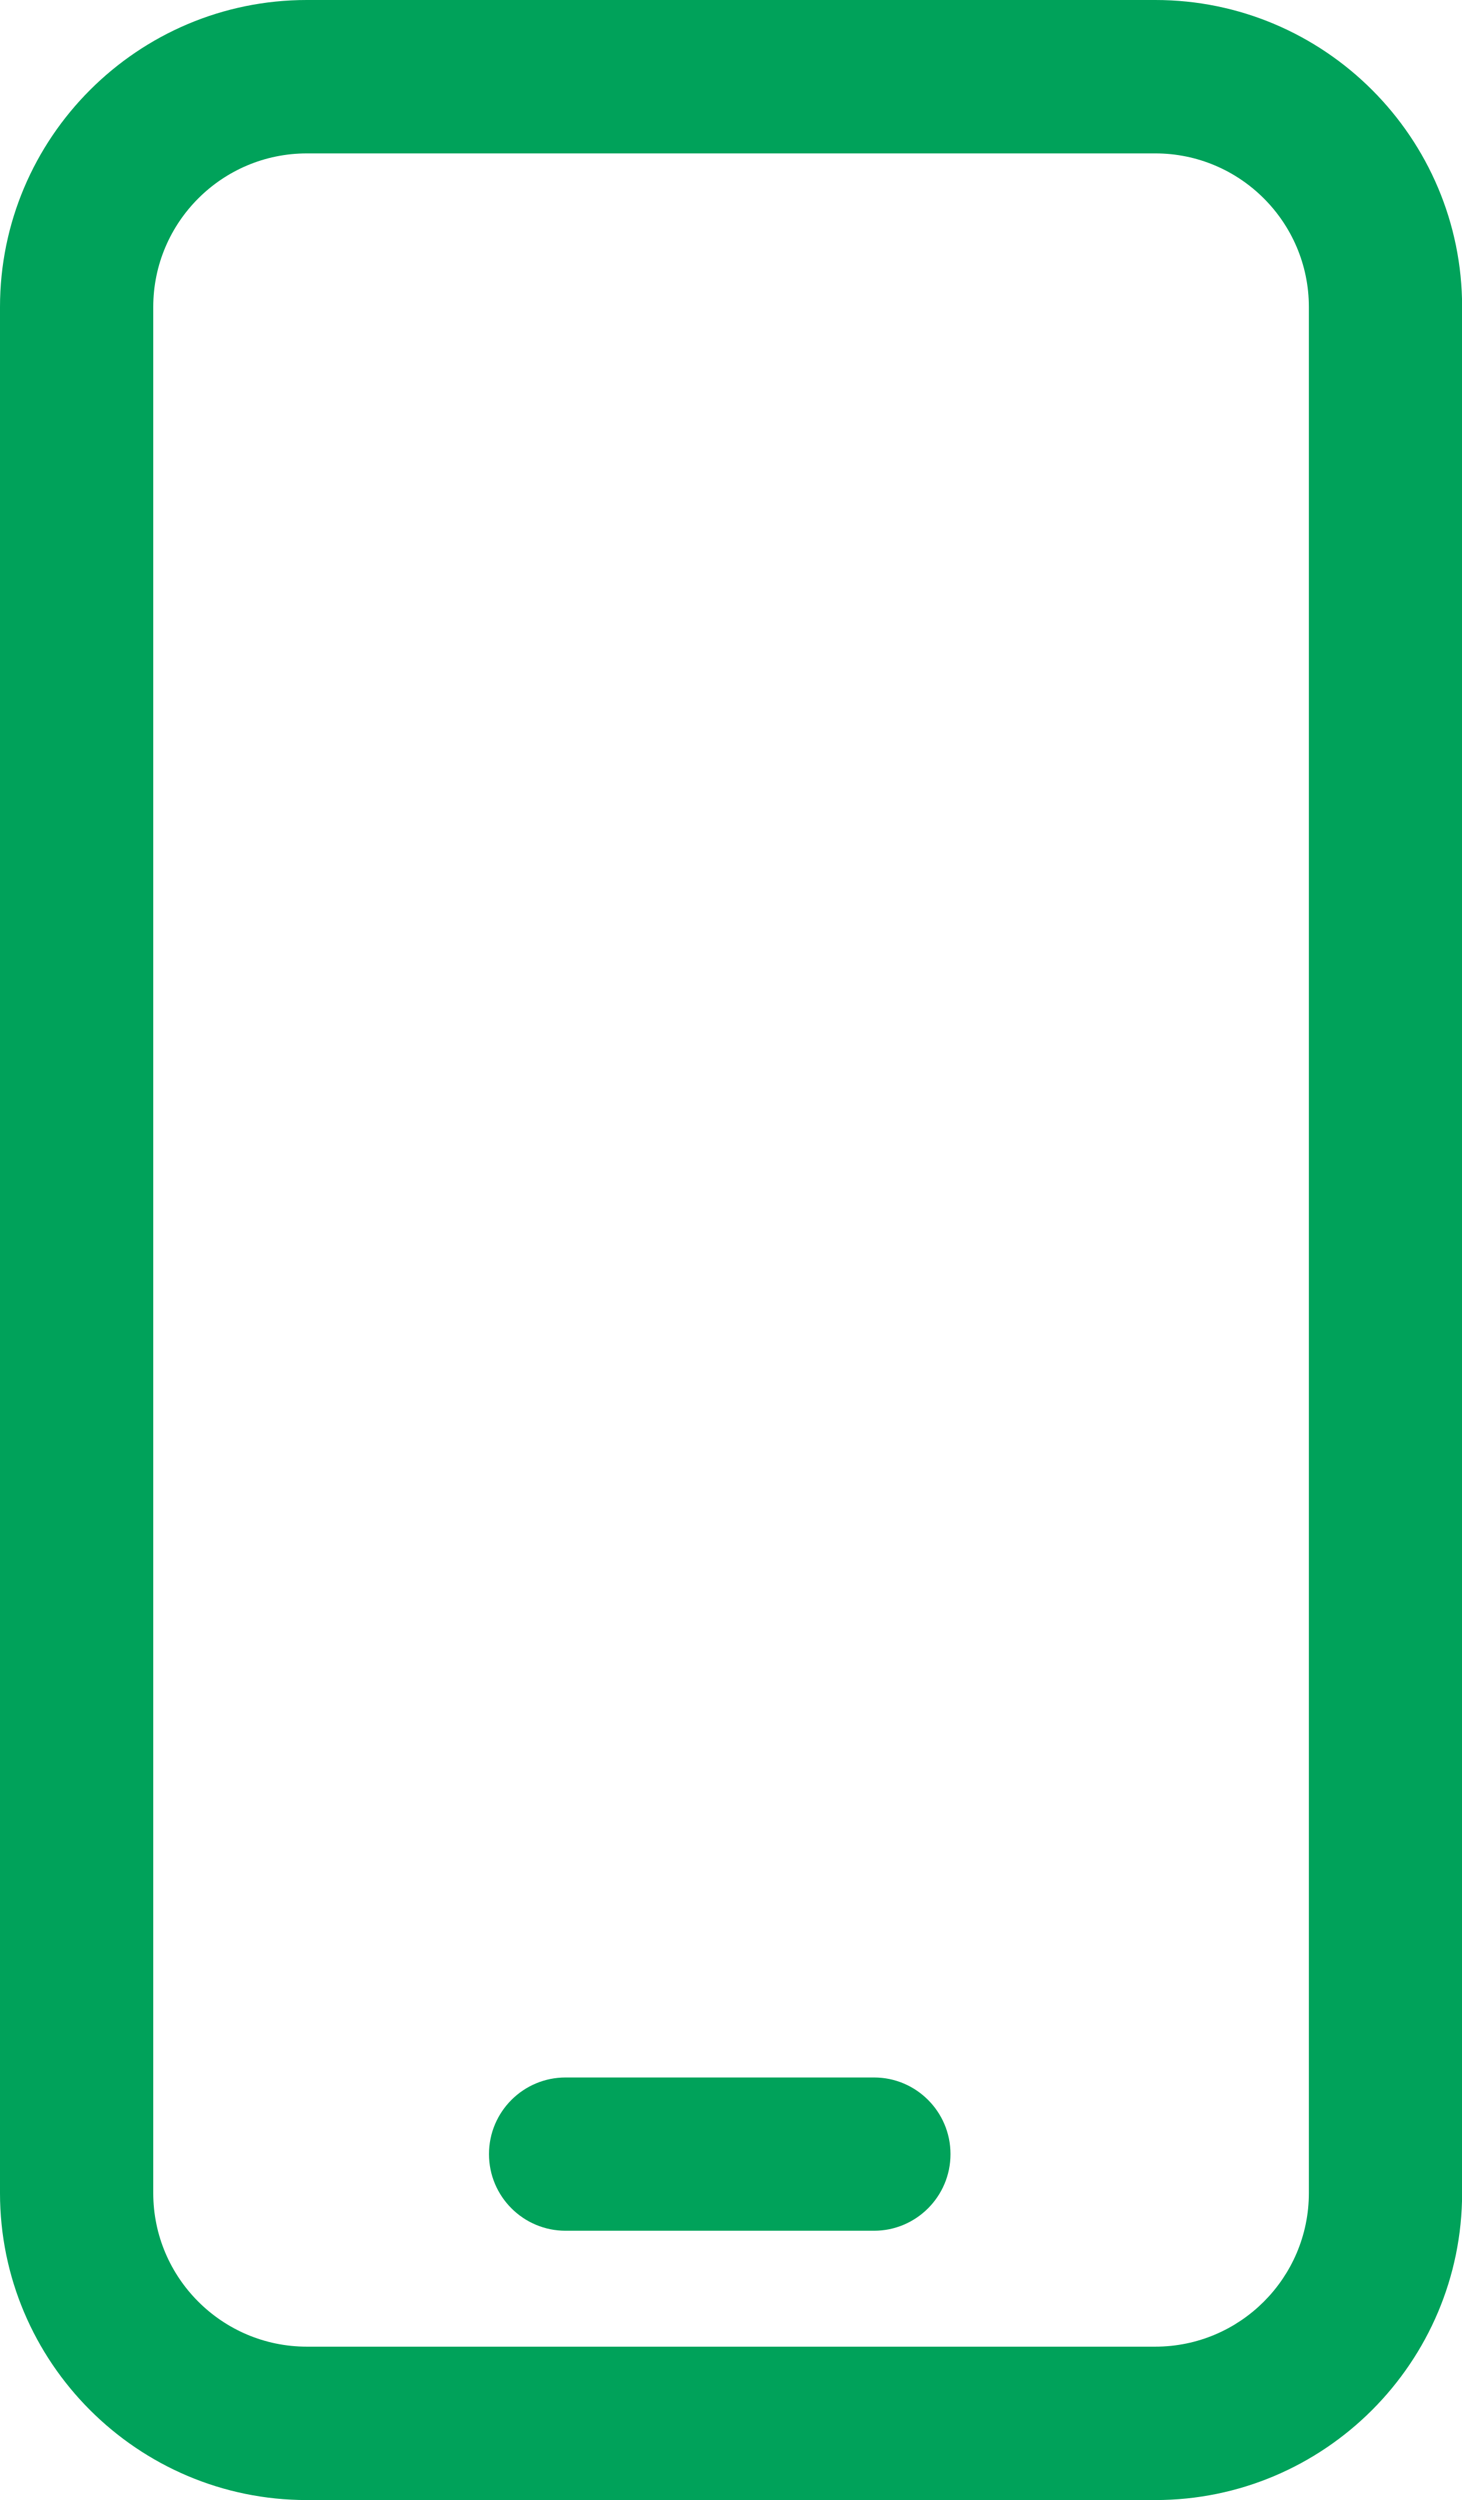 <?xml version="1.0" encoding="utf-8"?>
<!-- Generator: Adobe Illustrator 16.0.0, SVG Export Plug-In . SVG Version: 6.00 Build 0)  -->
<!DOCTYPE svg PUBLIC "-//W3C//DTD SVG 1.1//EN" "http://www.w3.org/Graphics/SVG/1.1/DTD/svg11.dtd">
<svg version="1.1" id="Layer_1" xmlns:x="http://ns.adobe.com/Extensibility/1.0/" xmlns:i="http://ns.adobe.com/AdobeIllustrator/10.0/" xmlns:graph="http://ns.adobe.com/Graphs/1.0/"
	 xmlns="http://www.w3.org/2000/svg" xmlns:xlink="http://www.w3.org/1999/xlink" xmlns:a="http://ns.adobe.com/AdobeSVGViewerExtensions/3.0/"
	 x="0px" y="0px" width="12.402px" height="21.203px" viewBox="0 0 12.402 21.203" enable-background="new 0 0 12.402 21.203"
	 xml:space="preserve">
<g>
	<path fill="#00A25A" d="M2.603,1.301C1.884,1.301,1.3,1.885,1.3,2.604v15.995c0,0.719,0.584,1.303,1.303,1.303H9.8
		c0.719,0,1.303-0.584,1.303-1.303V2.604c0-0.719-0.584-1.303-1.303-1.303H2.603z M9.8,21.203H2.603C1.168,21.203,0,20.035,0,18.599
		V2.604C0,1.168,1.168,0,2.603,0H9.8c1.436,0,2.603,1.168,2.603,2.604v15.995C12.402,20.035,11.235,21.203,9.8,21.203z"/>
	<path fill="#00A25A" d="M7.414,18.919H4.798c-0.359,0-0.65-0.291-0.65-0.65s0.291-0.65,0.65-0.65h2.616
		c0.358,0,0.649,0.291,0.649,0.65S7.772,18.919,7.414,18.919z"/>
</g>
</svg>
